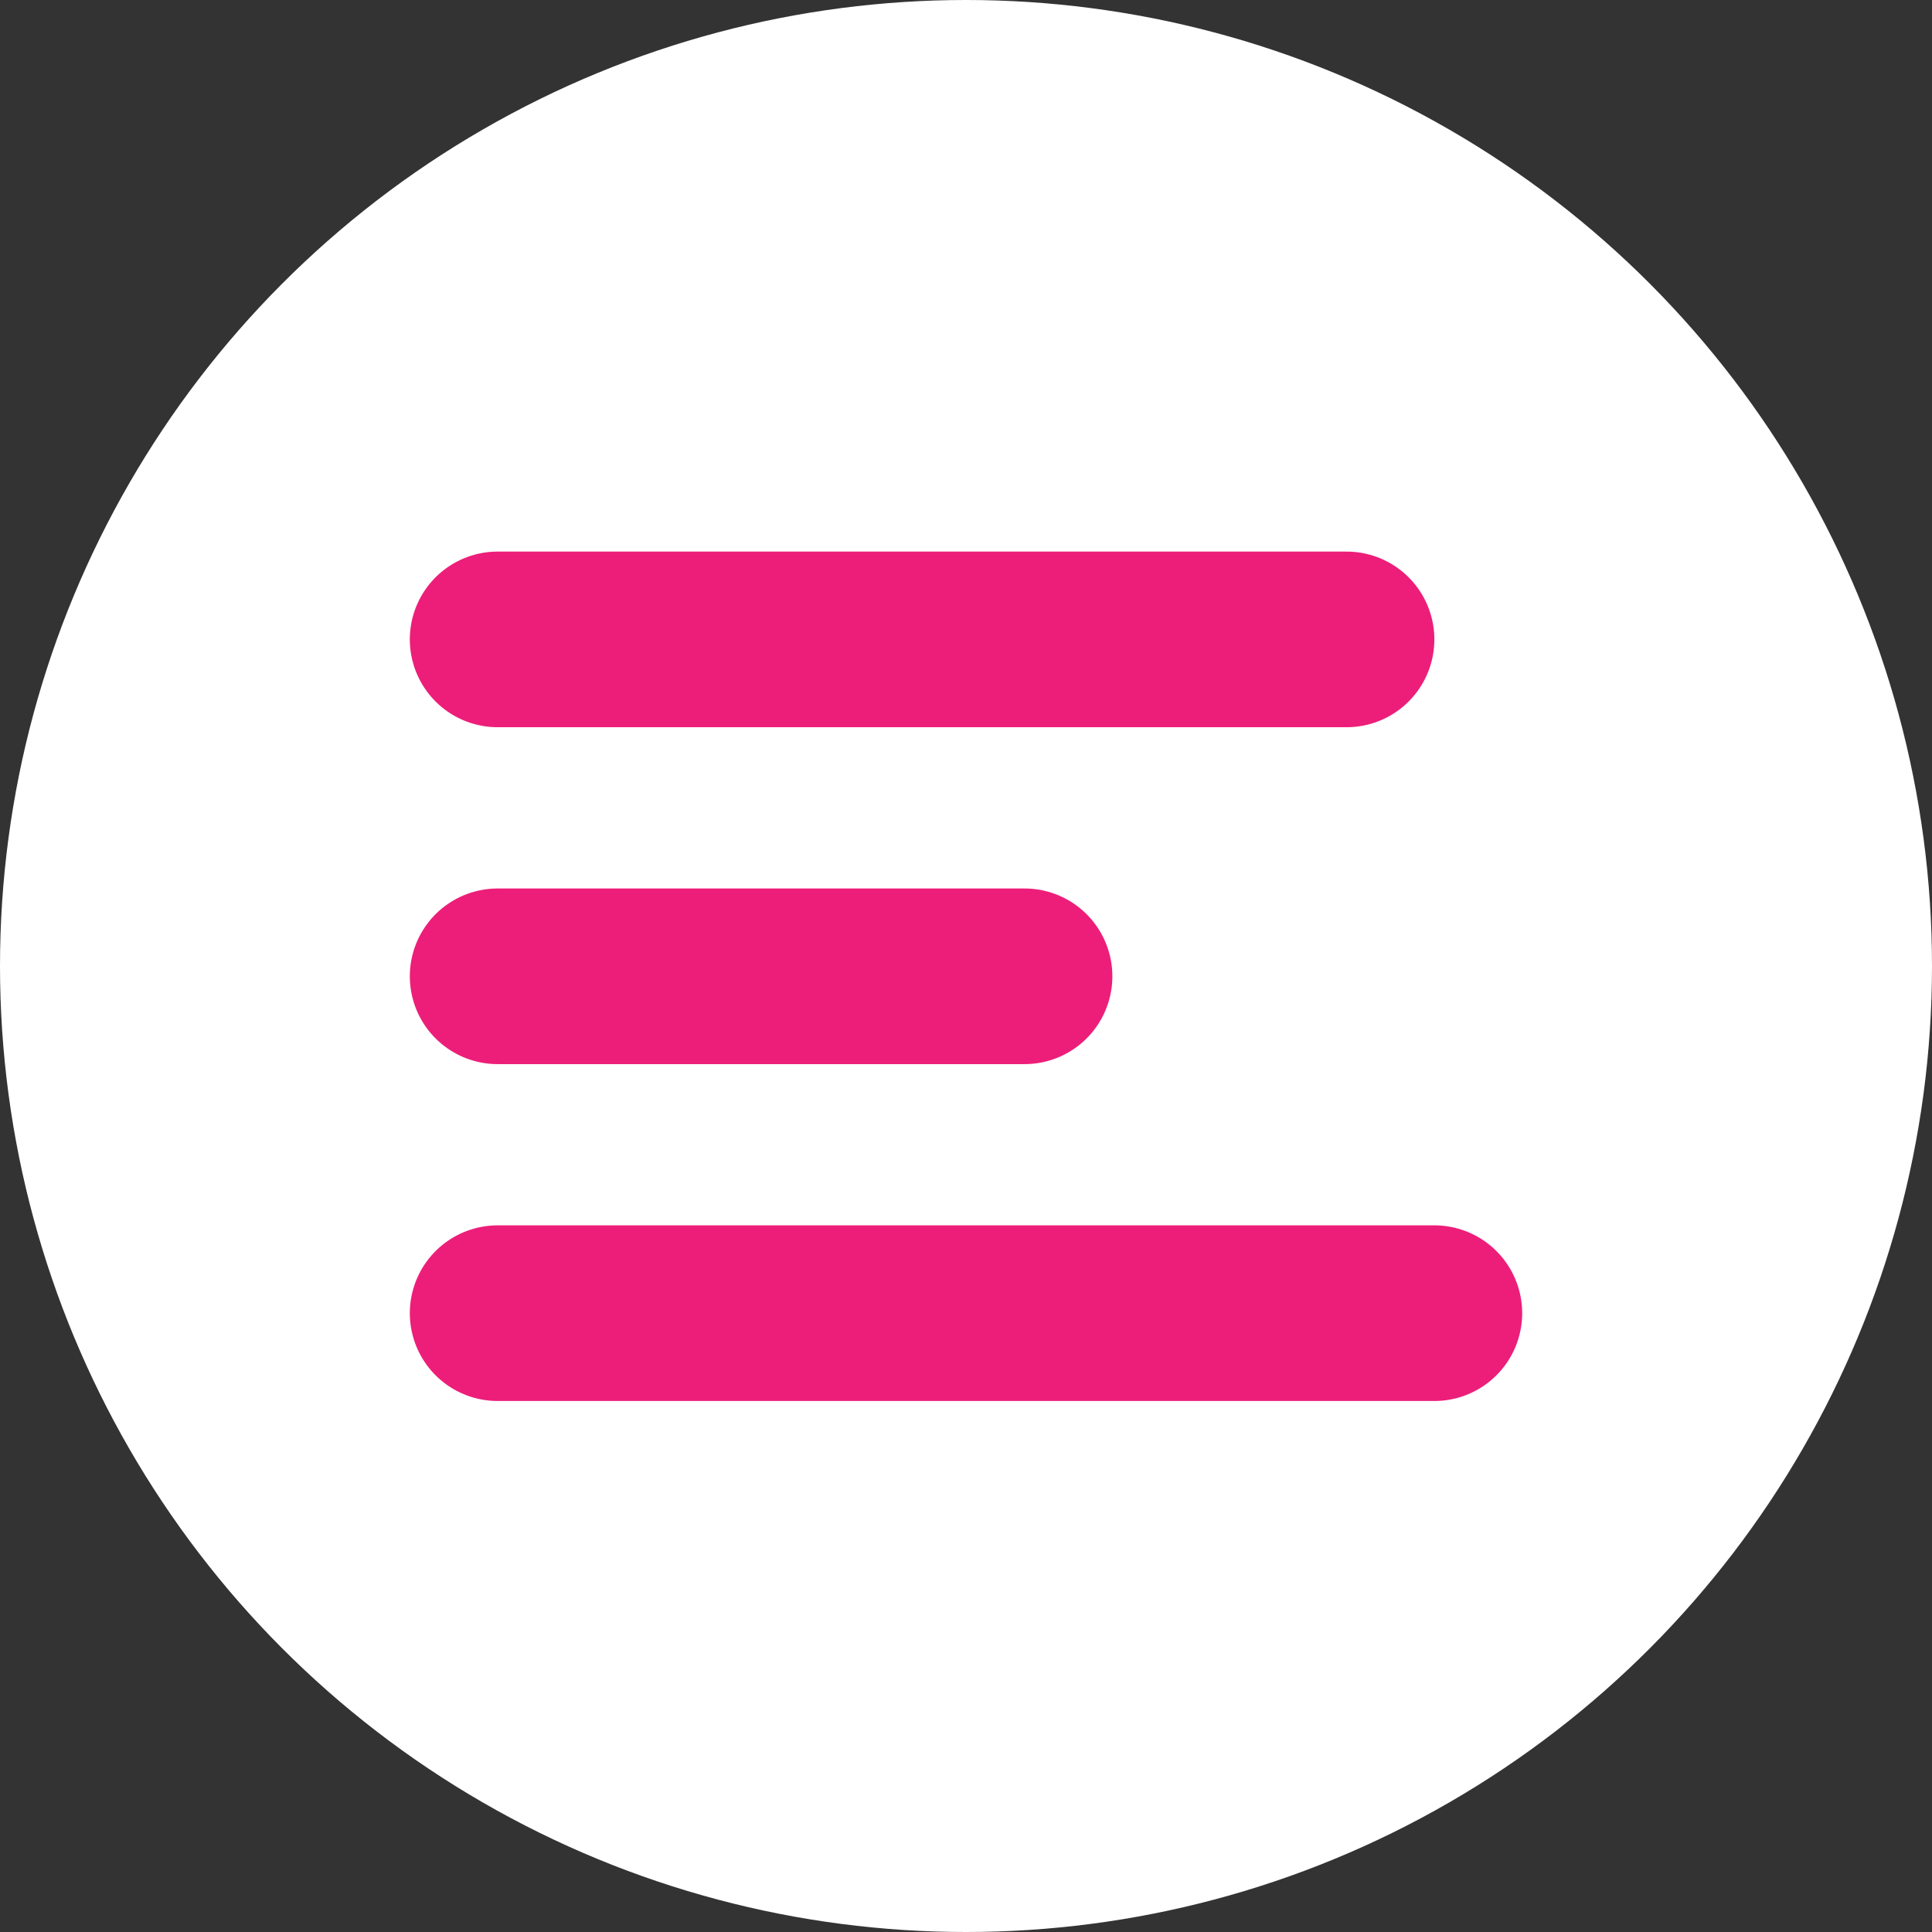 <svg xmlns="http://www.w3.org/2000/svg" width="66" height="66" viewBox="0 0 66 66">
  <rect x="0" y="0" width="66" height="66" fill="#333333" stroke="none"/>
  <g id="Group_495" data-name="Group 495" transform="translate(-301 -76)">
    <circle id="Ellipse_12" data-name="Ellipse 12" cx="33" cy="33" r="33" transform="translate(301 76)" fill="#fff"/>
    <g id="Group_156" data-name="Group 156" transform="translate(318 97.843)">
      <line id="Line_5" data-name="Line 5" x2="29" fill="none" stroke="#ed1e79" stroke-linecap="round" stroke-width="6"/>
      <line id="Line_7" data-name="Line 7" x2="32" transform="translate(0 23.017)" fill="none" stroke="#ed1e79" stroke-linecap="round" stroke-width="6"/>
      <line id="Line_6" data-name="Line 6" x2="18" transform="translate(0 11.509)" fill="none" stroke="#ed1e79" stroke-linecap="round" stroke-width="6"/>
    </g>
  </g>
</svg>
